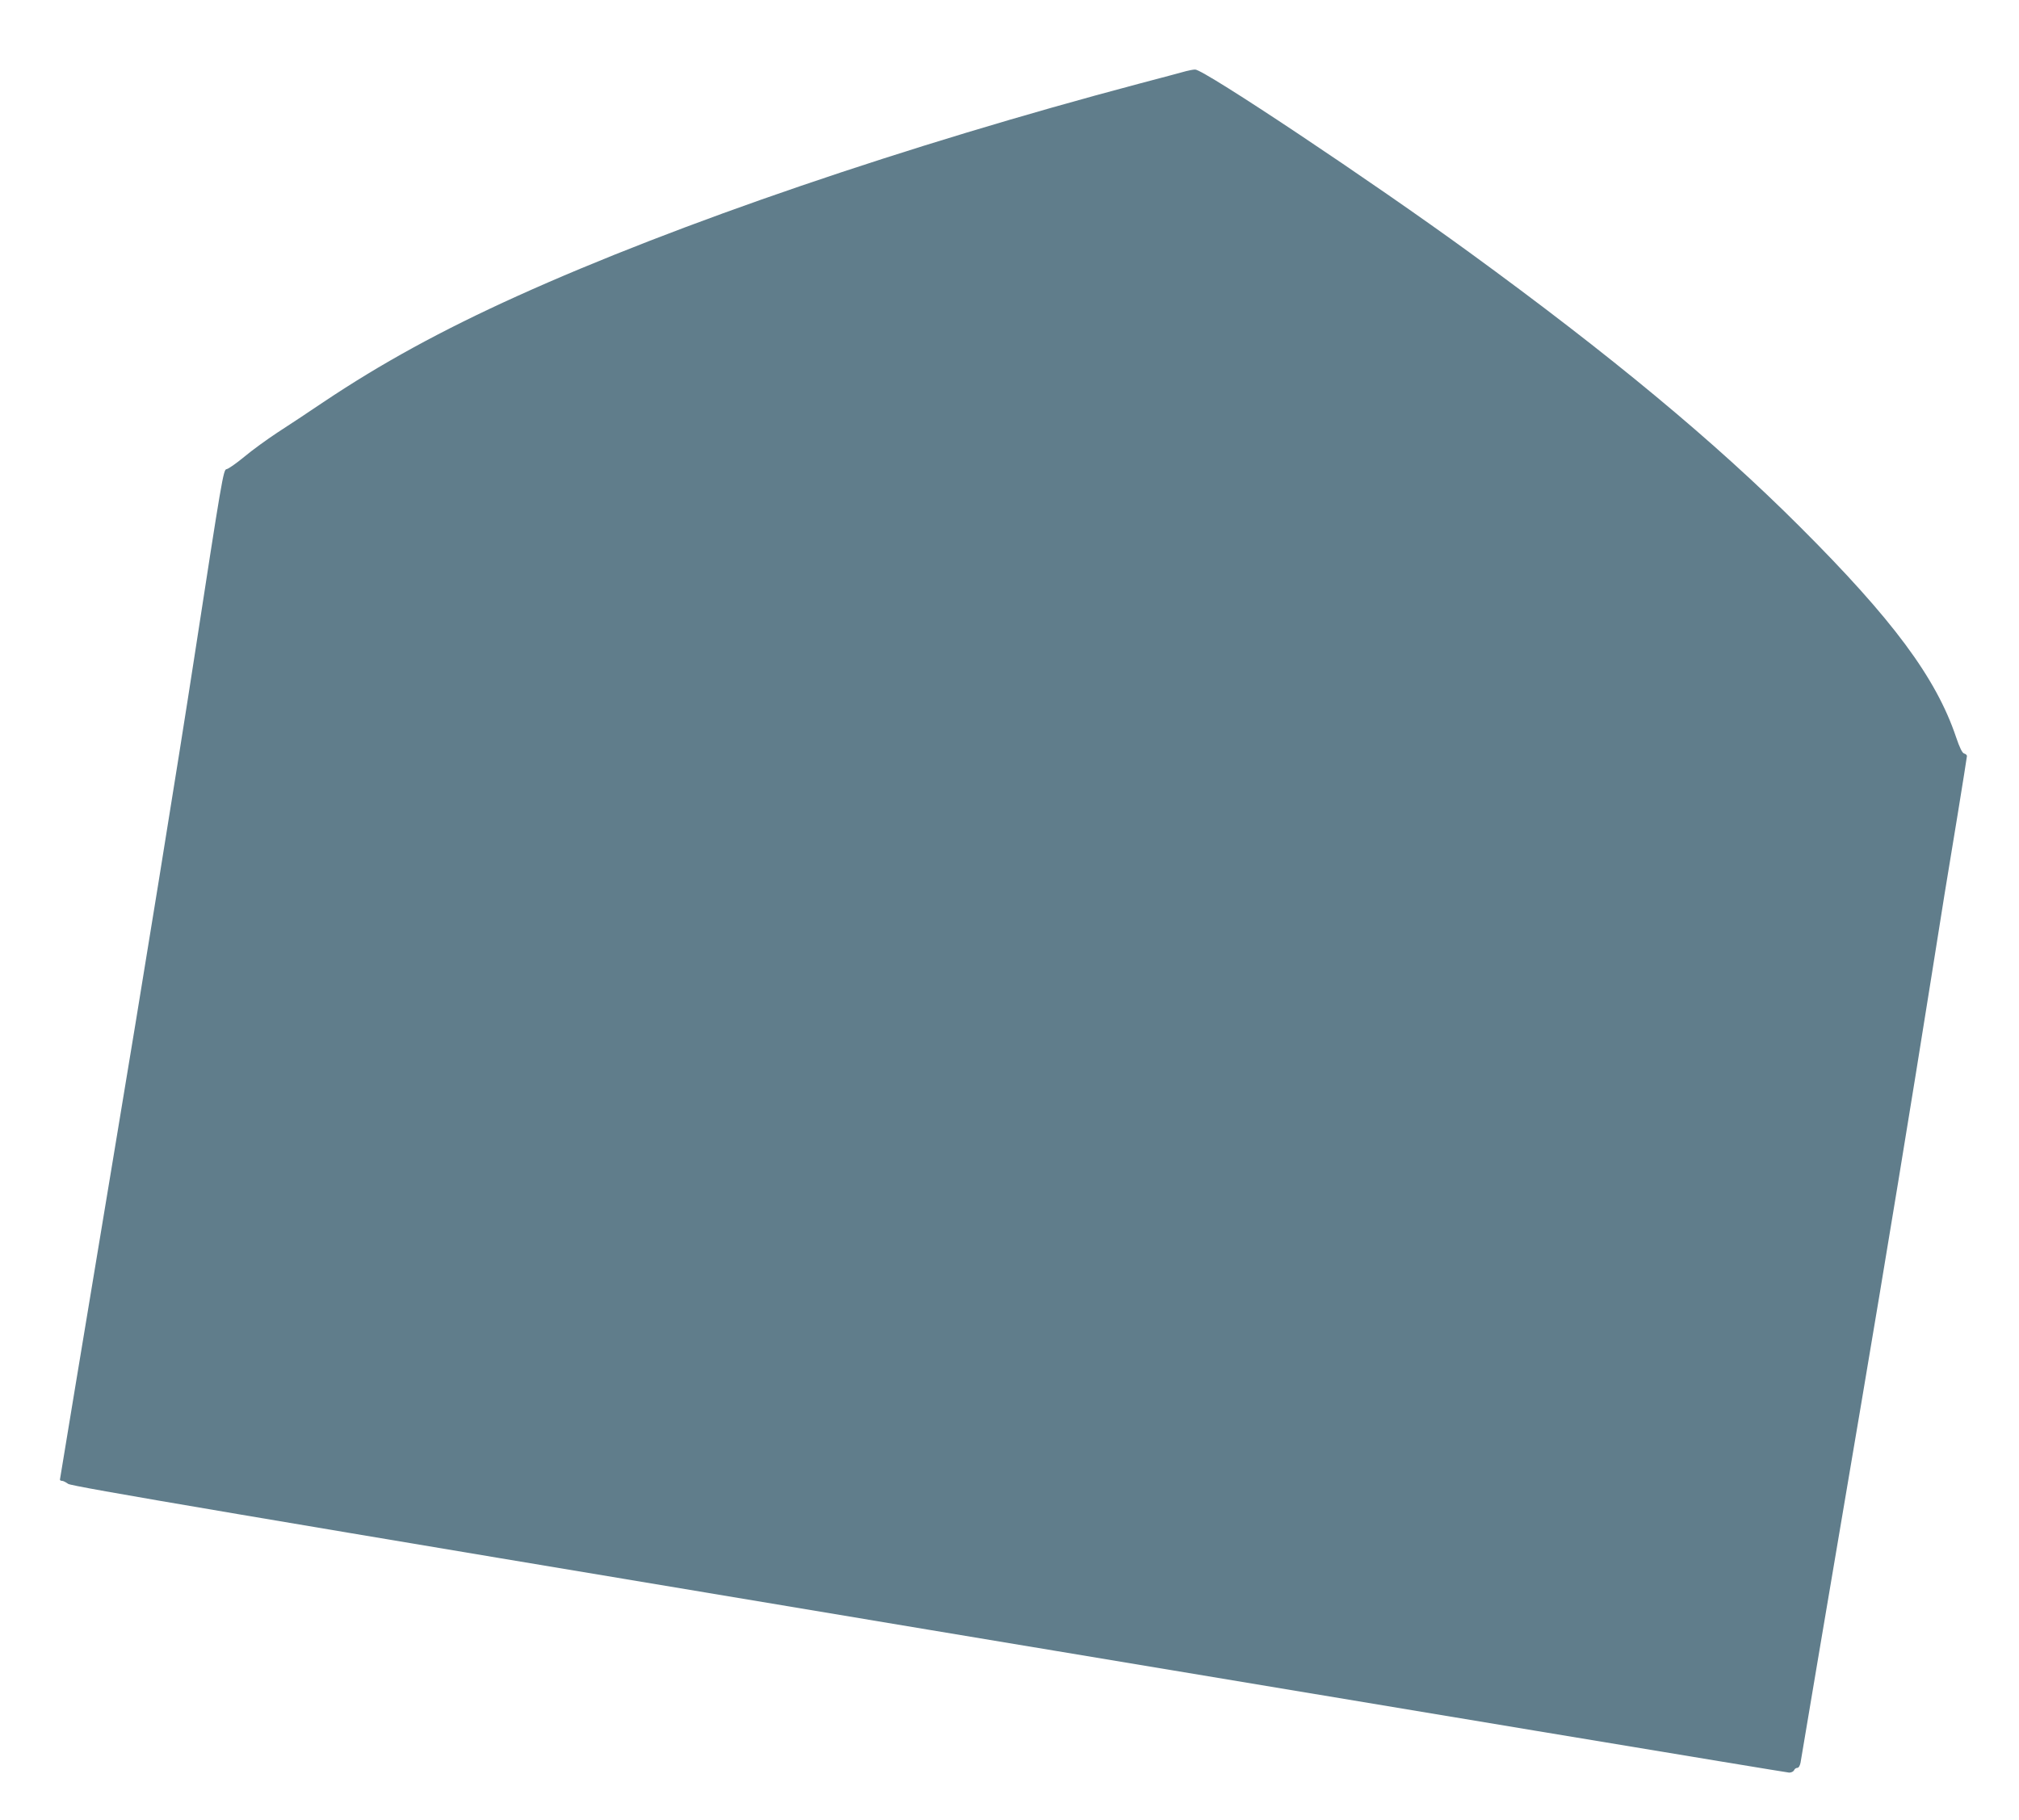 <?xml version="1.0" standalone="no"?>
<!DOCTYPE svg PUBLIC "-//W3C//DTD SVG 20010904//EN"
 "http://www.w3.org/TR/2001/REC-SVG-20010904/DTD/svg10.dtd">
<svg version="1.0" xmlns="http://www.w3.org/2000/svg"
 width="1280pt" height="1154pt" viewBox="0 0 1280 1154"
 preserveAspectRatio="xMidYMid meet">
<g transform="translate(0,1154) scale(0.1,-0.1)"
fill="#607d8b" stroke="none">
<path d="M7520 11089 c-19 -6 -154 -41 -300 -80 -1470 -390 -2926 -887 -3940
-1346 -484 -219 -866 -429 -1230 -673 -96 -65 -228 -152 -293 -194 -65 -43
-159 -111 -209 -153 -51 -42 -101 -77 -112 -78 -20 -2 -30 -64 -203 -1186
-100 -651 -333 -2091 -518 -3199 -184 -1108 -335 -2018 -335 -2022 0 -5 6 -8
14 -8 7 0 24 -9 38 -19 19 -16 1042 -189 5455 -925 2987 -498 5442 -906 5456
-906 14 0 27 7 31 15 3 8 12 15 20 15 9 0 17 13 21 33 3 17 57 336 119 707 63
371 182 1076 265 1565 151 891 325 1951 447 2720 76 482 87 547 165 1020 32
198 59 365 59 371 0 6 -8 14 -18 16 -12 4 -28 36 -51 104 -127 377 -402 747
-990 1334 -540 540 -1198 1086 -2096 1740 -609 444 -1684 1161 -1738 1159 -12
0 -38 -5 -57 -10z"/>
</g>
</svg>

